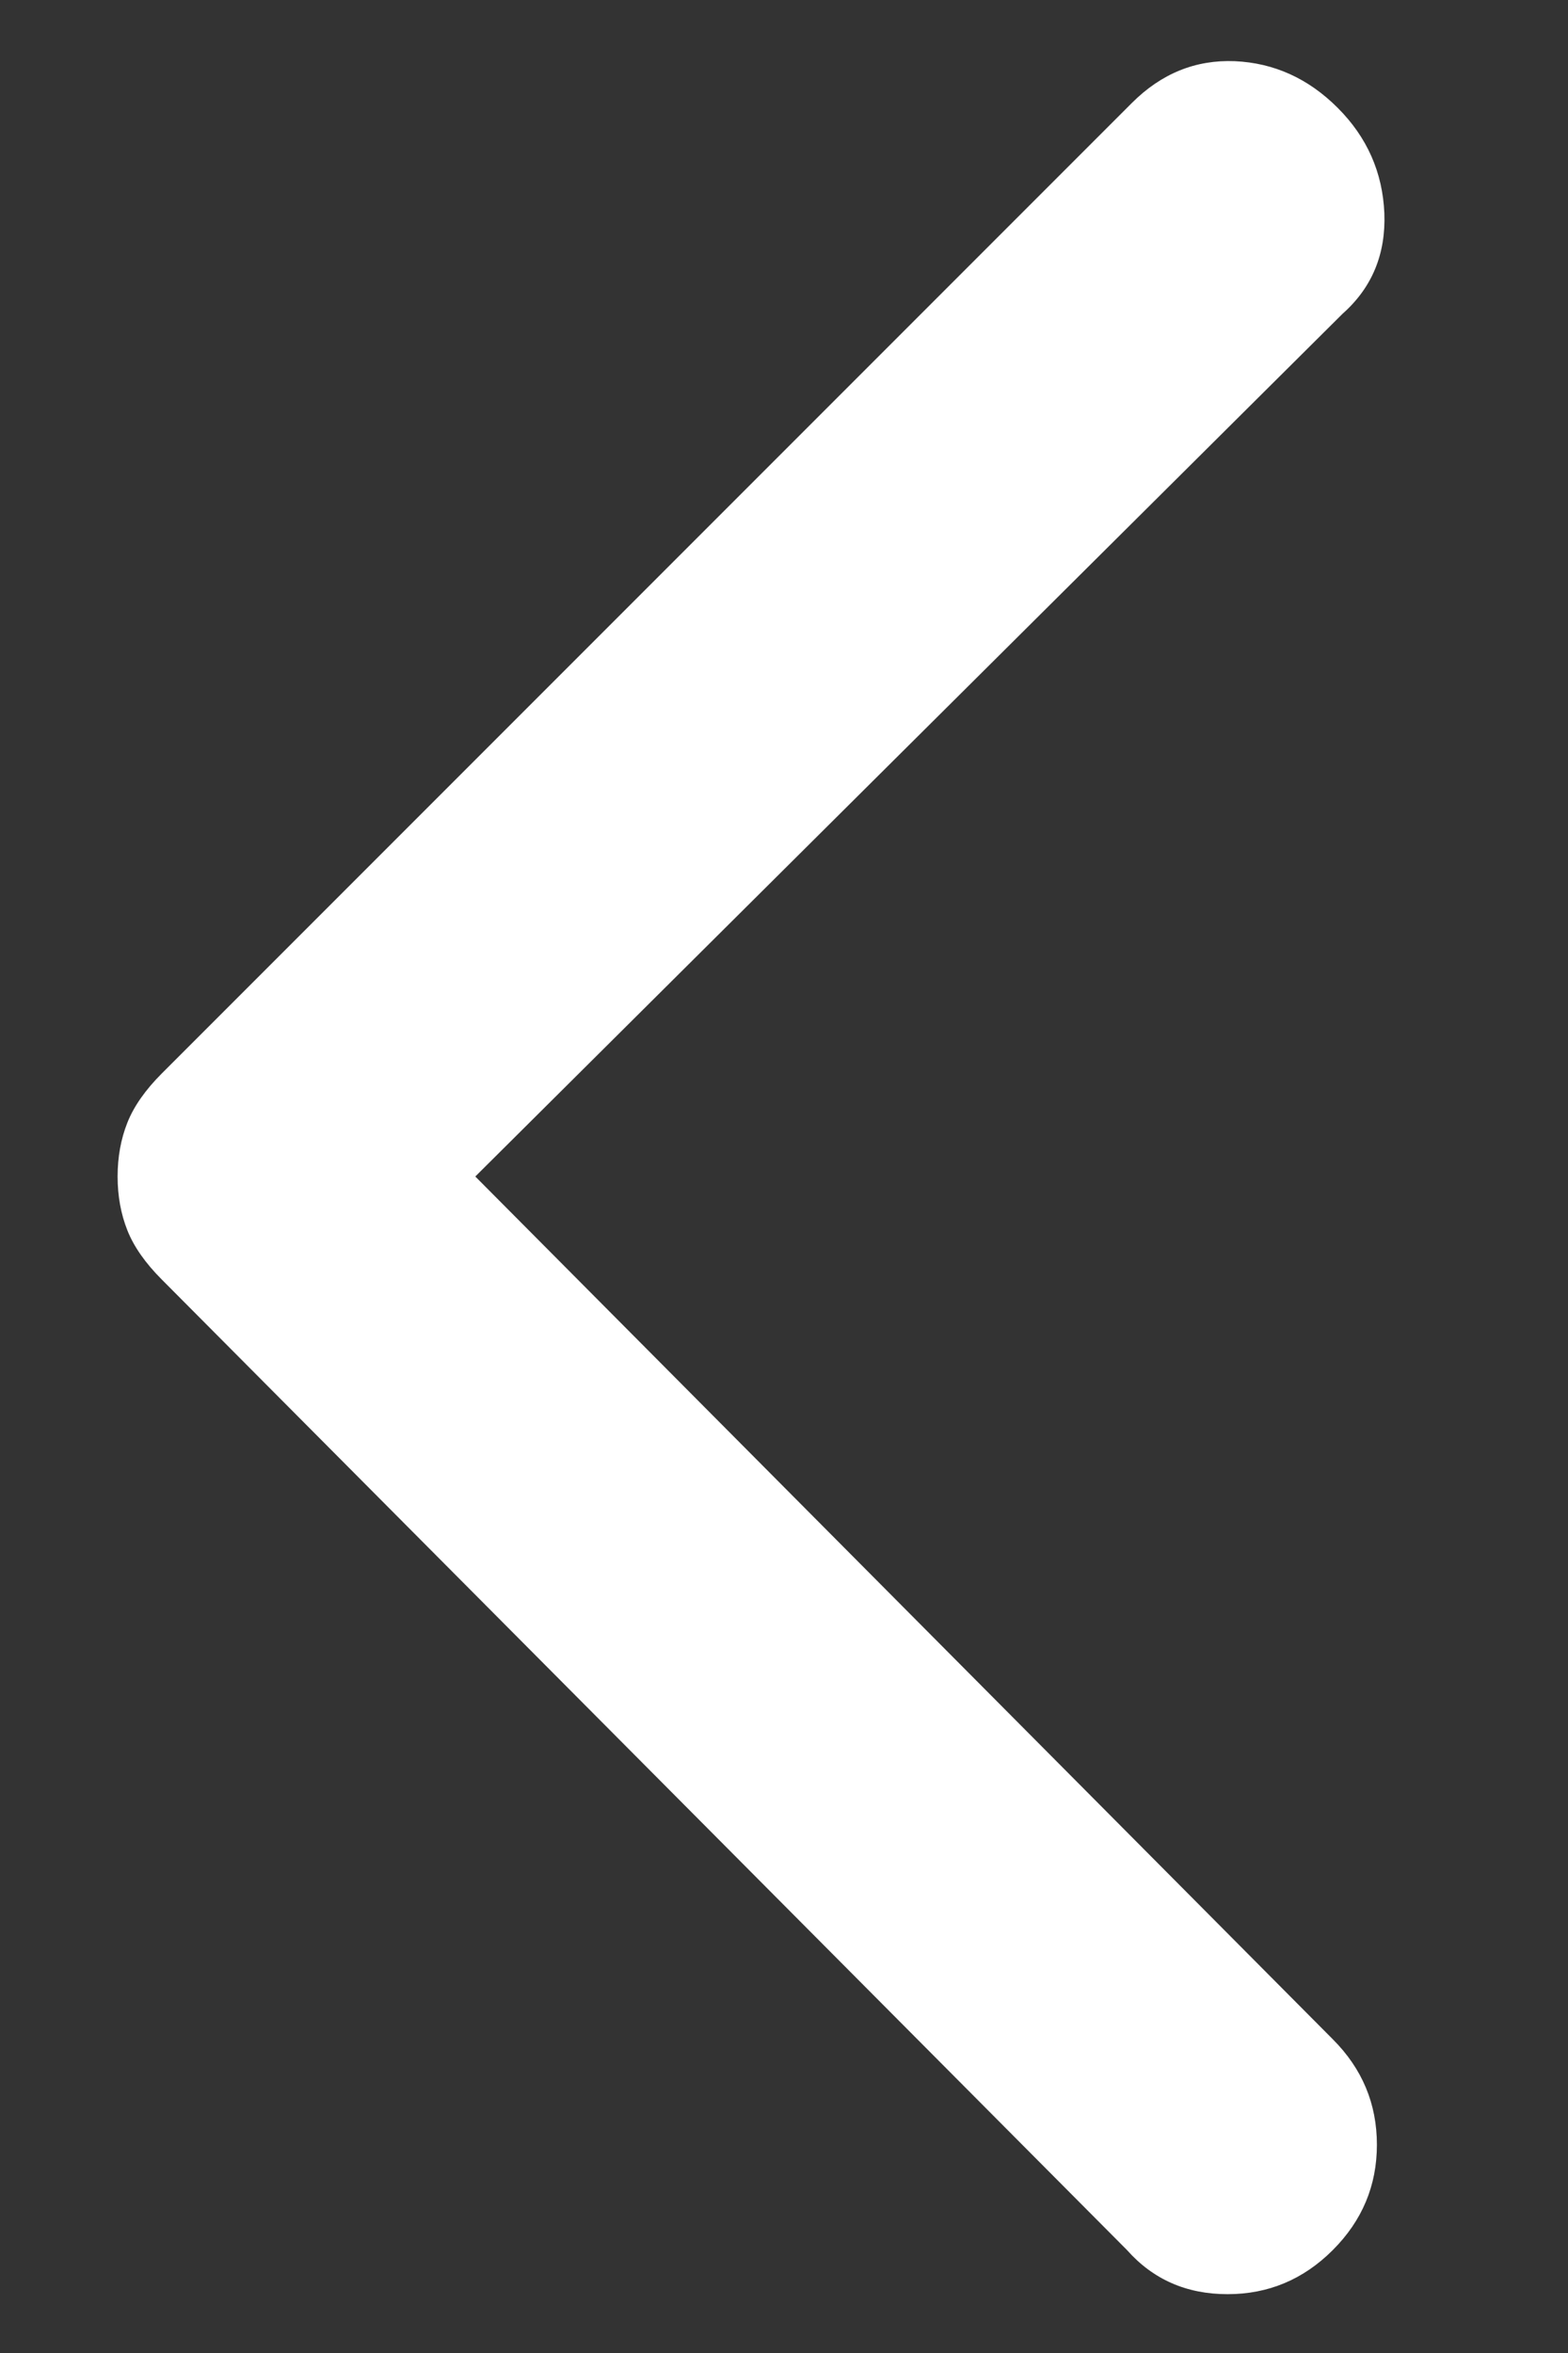 <svg width="8" height="12" viewBox="0 0 8 12" fill="none" xmlns="http://www.w3.org/2000/svg">
<rect x="0" y="0" width="8" height="12" fill="#333333" stroke="none"/>
<path d="M6.825 0.55C6.675 0.4 6.5 0.321 6.3 0.312C6.1 0.304 5.925 0.375 5.775 0.525L0.825 5.475C0.742 5.558 0.683 5.642 0.65 5.725C0.617 5.808 0.6 5.9 0.6 6C0.6 6.1 0.617 6.192 0.65 6.275C0.683 6.358 0.742 6.442 0.825 6.525L5.75 11.475C5.883 11.625 6.054 11.7 6.263 11.7C6.471 11.7 6.65 11.625 6.8 11.475C6.95 11.325 7.025 11.146 7.025 10.938C7.025 10.729 6.95 10.55 6.8 10.4L2.425 6L6.85 1.6C7 1.467 7.071 1.296 7.063 1.087C7.054 0.879 6.975 0.7 6.825 0.55Z" fill="white"/>
</svg>
